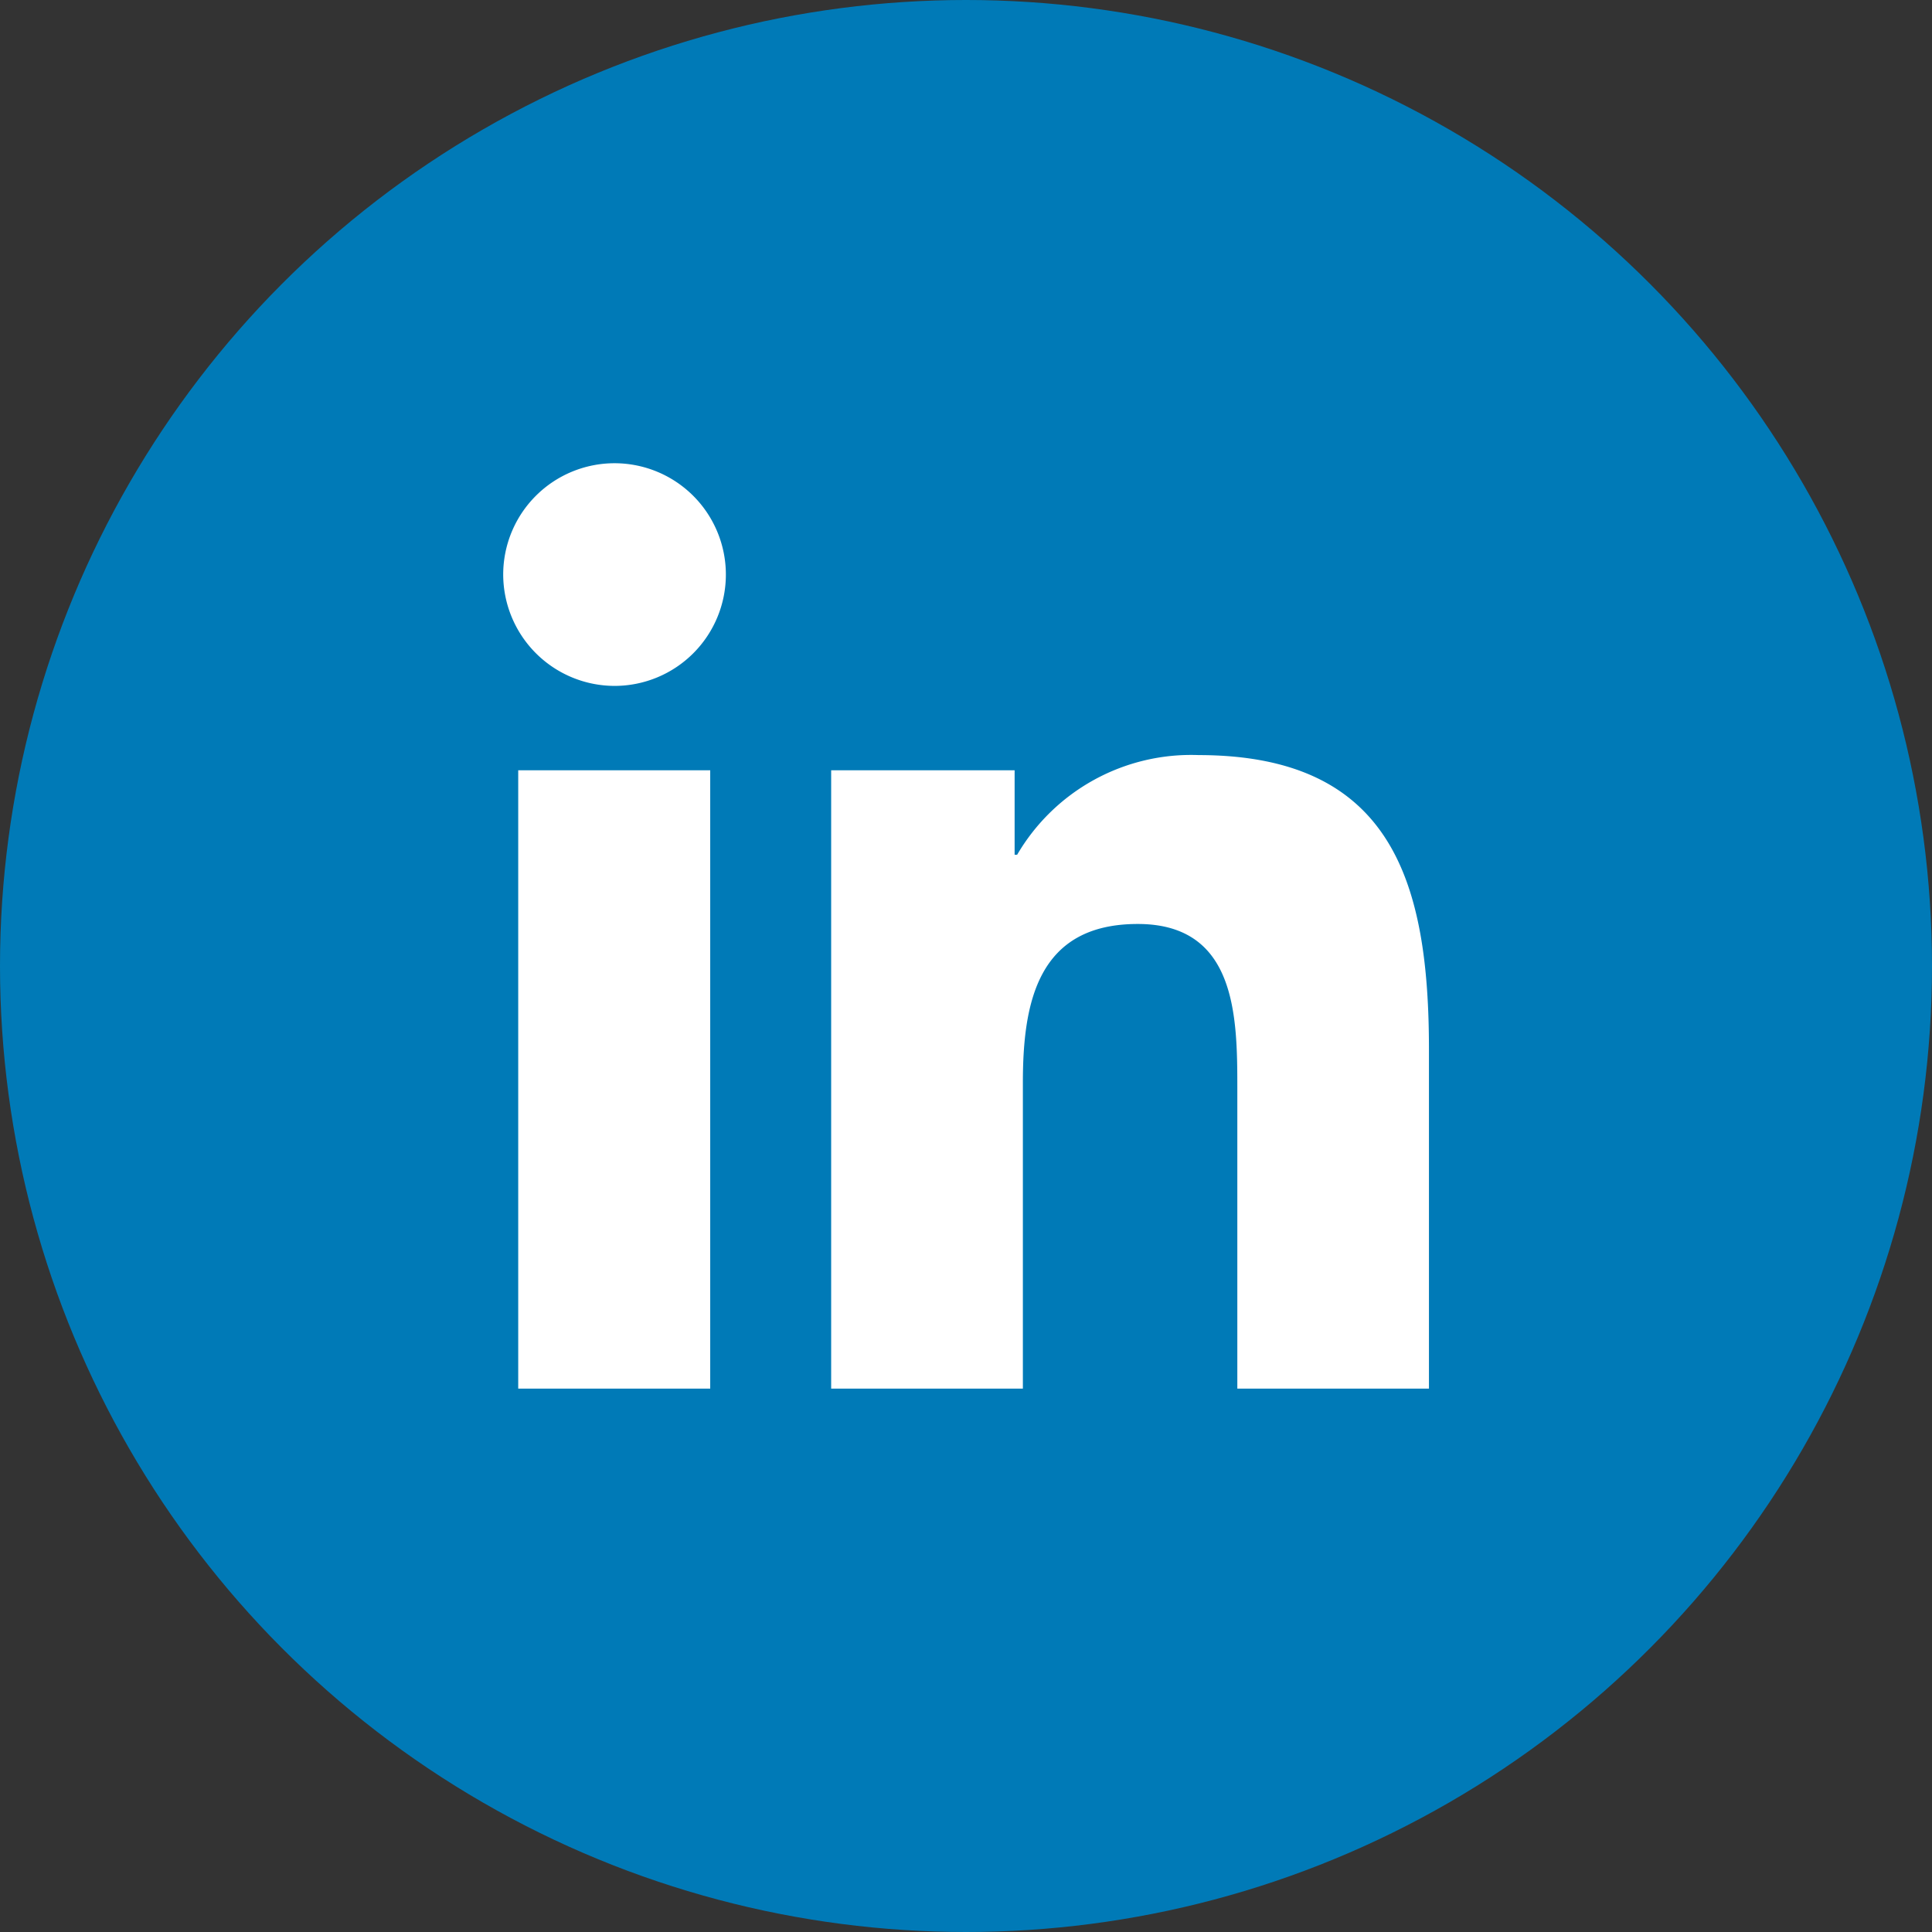 <svg xmlns="http://www.w3.org/2000/svg" width="48" height="48" viewBox="0 0 48 48">
  <rect x="0" y="0" width="48" height="48" fill="#333333" stroke="none"/>
  <g id="Group_11916" data-name="Group 11916" transform="translate(-17517.998 14053)">
    <ellipse id="Oval" cx="24" cy="24" rx="24" ry="24" transform="translate(17517.998 -14053)" fill="#007ab7"/>
    <path id="Linkedin" d="M18.239,23V15.532c0-1.785-.027-4.076-2.474-4.076-2.483,0-2.854,1.945-2.854,3.943V23H8.148V7.637h4.558v2.1h.062a5.007,5.007,0,0,1,4.513-2.477C22.1,7.264,23,10.443,23,14.582V23Zm-13.1,0H.373V7.637h4.77V23h0Zm3-15.363h.009ZM0,2.771a2.766,2.766,0,1,1,2.766,2.77A2.772,2.772,0,0,1,0,2.771Z" transform="translate(17530.5 -14041.5)" fill="#fff"/>
  </g>
</svg>
